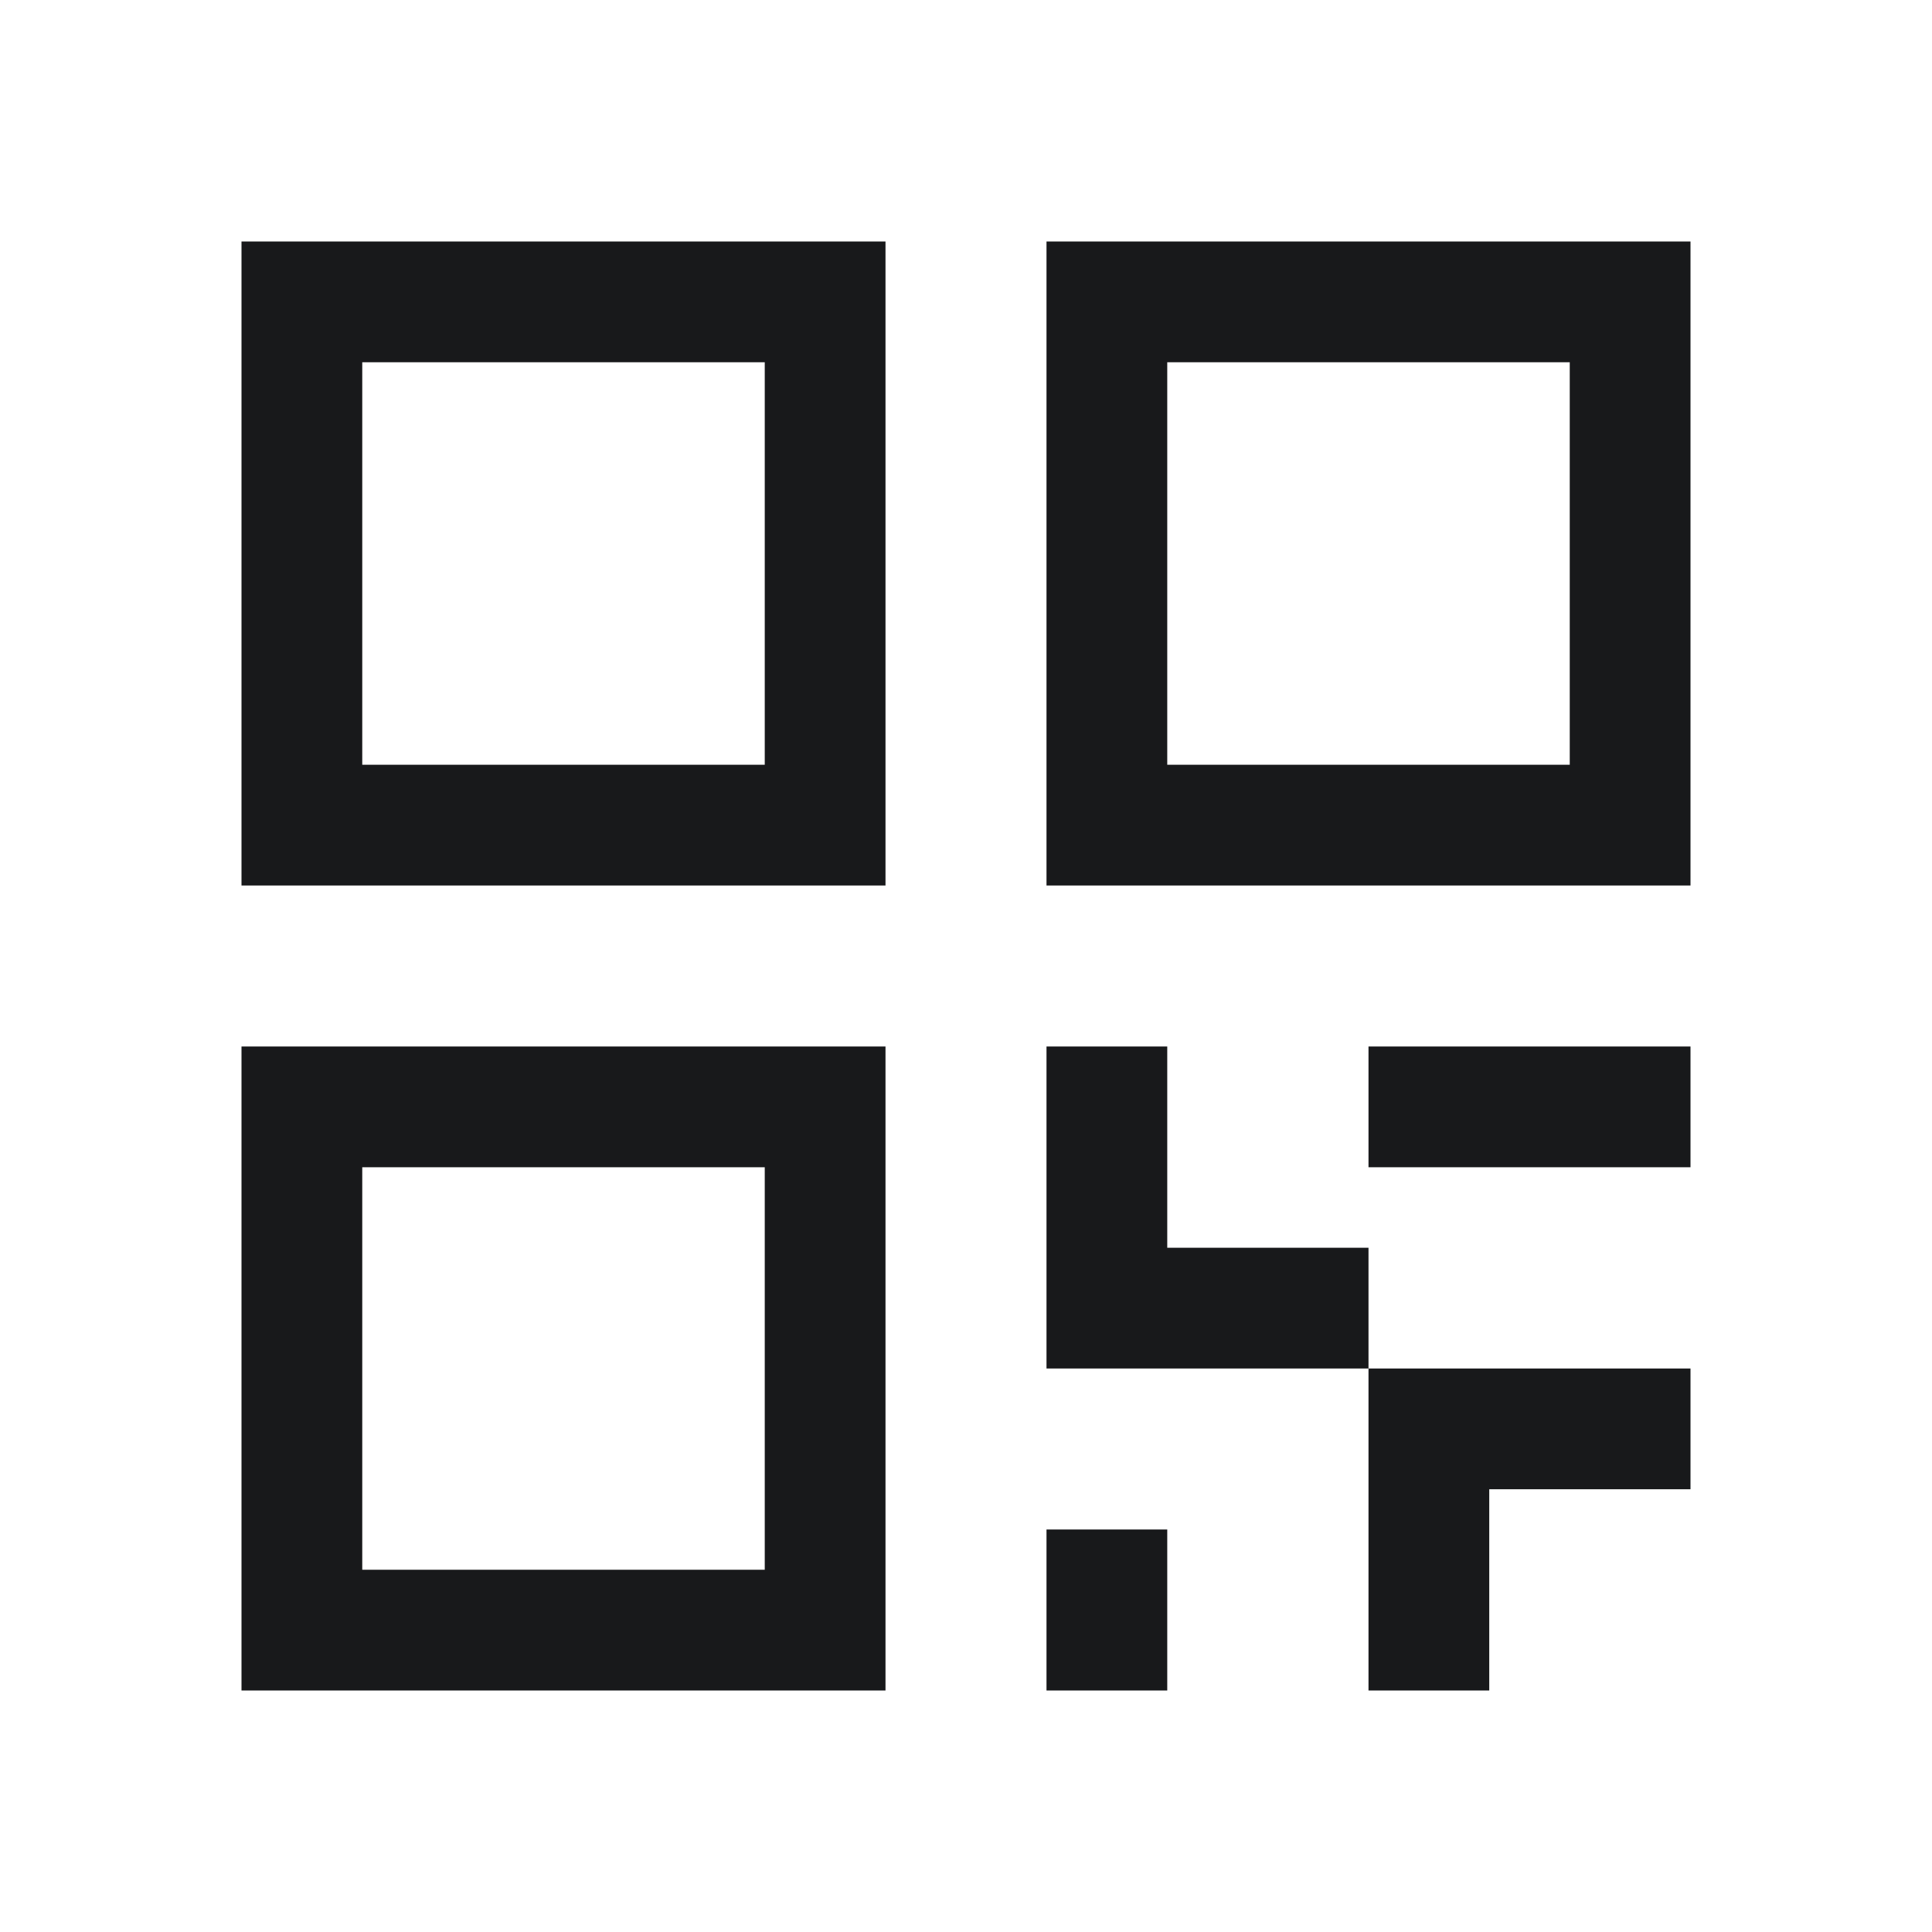 <?xml version="1.0" encoding="UTF-8"?>
<svg xmlns="http://www.w3.org/2000/svg" width="24" height="24" viewBox="0 0 24 24" fill="none">
  <path d="M13.75 13.75V16.25H16.25M17.75 13.75H20.25M20.25 17.75H17.75V20.25M13.75 19.75V20.25M3.75 3.75H10.25V10.25H3.75V3.75ZM13.75 3.75H20.25V10.25H13.75V3.75ZM3.75 13.75H10.25V20.25H3.75V13.75Z" stroke="#18191B" stroke-width="1.5" stroke-linecap="square"></path>
</svg>
